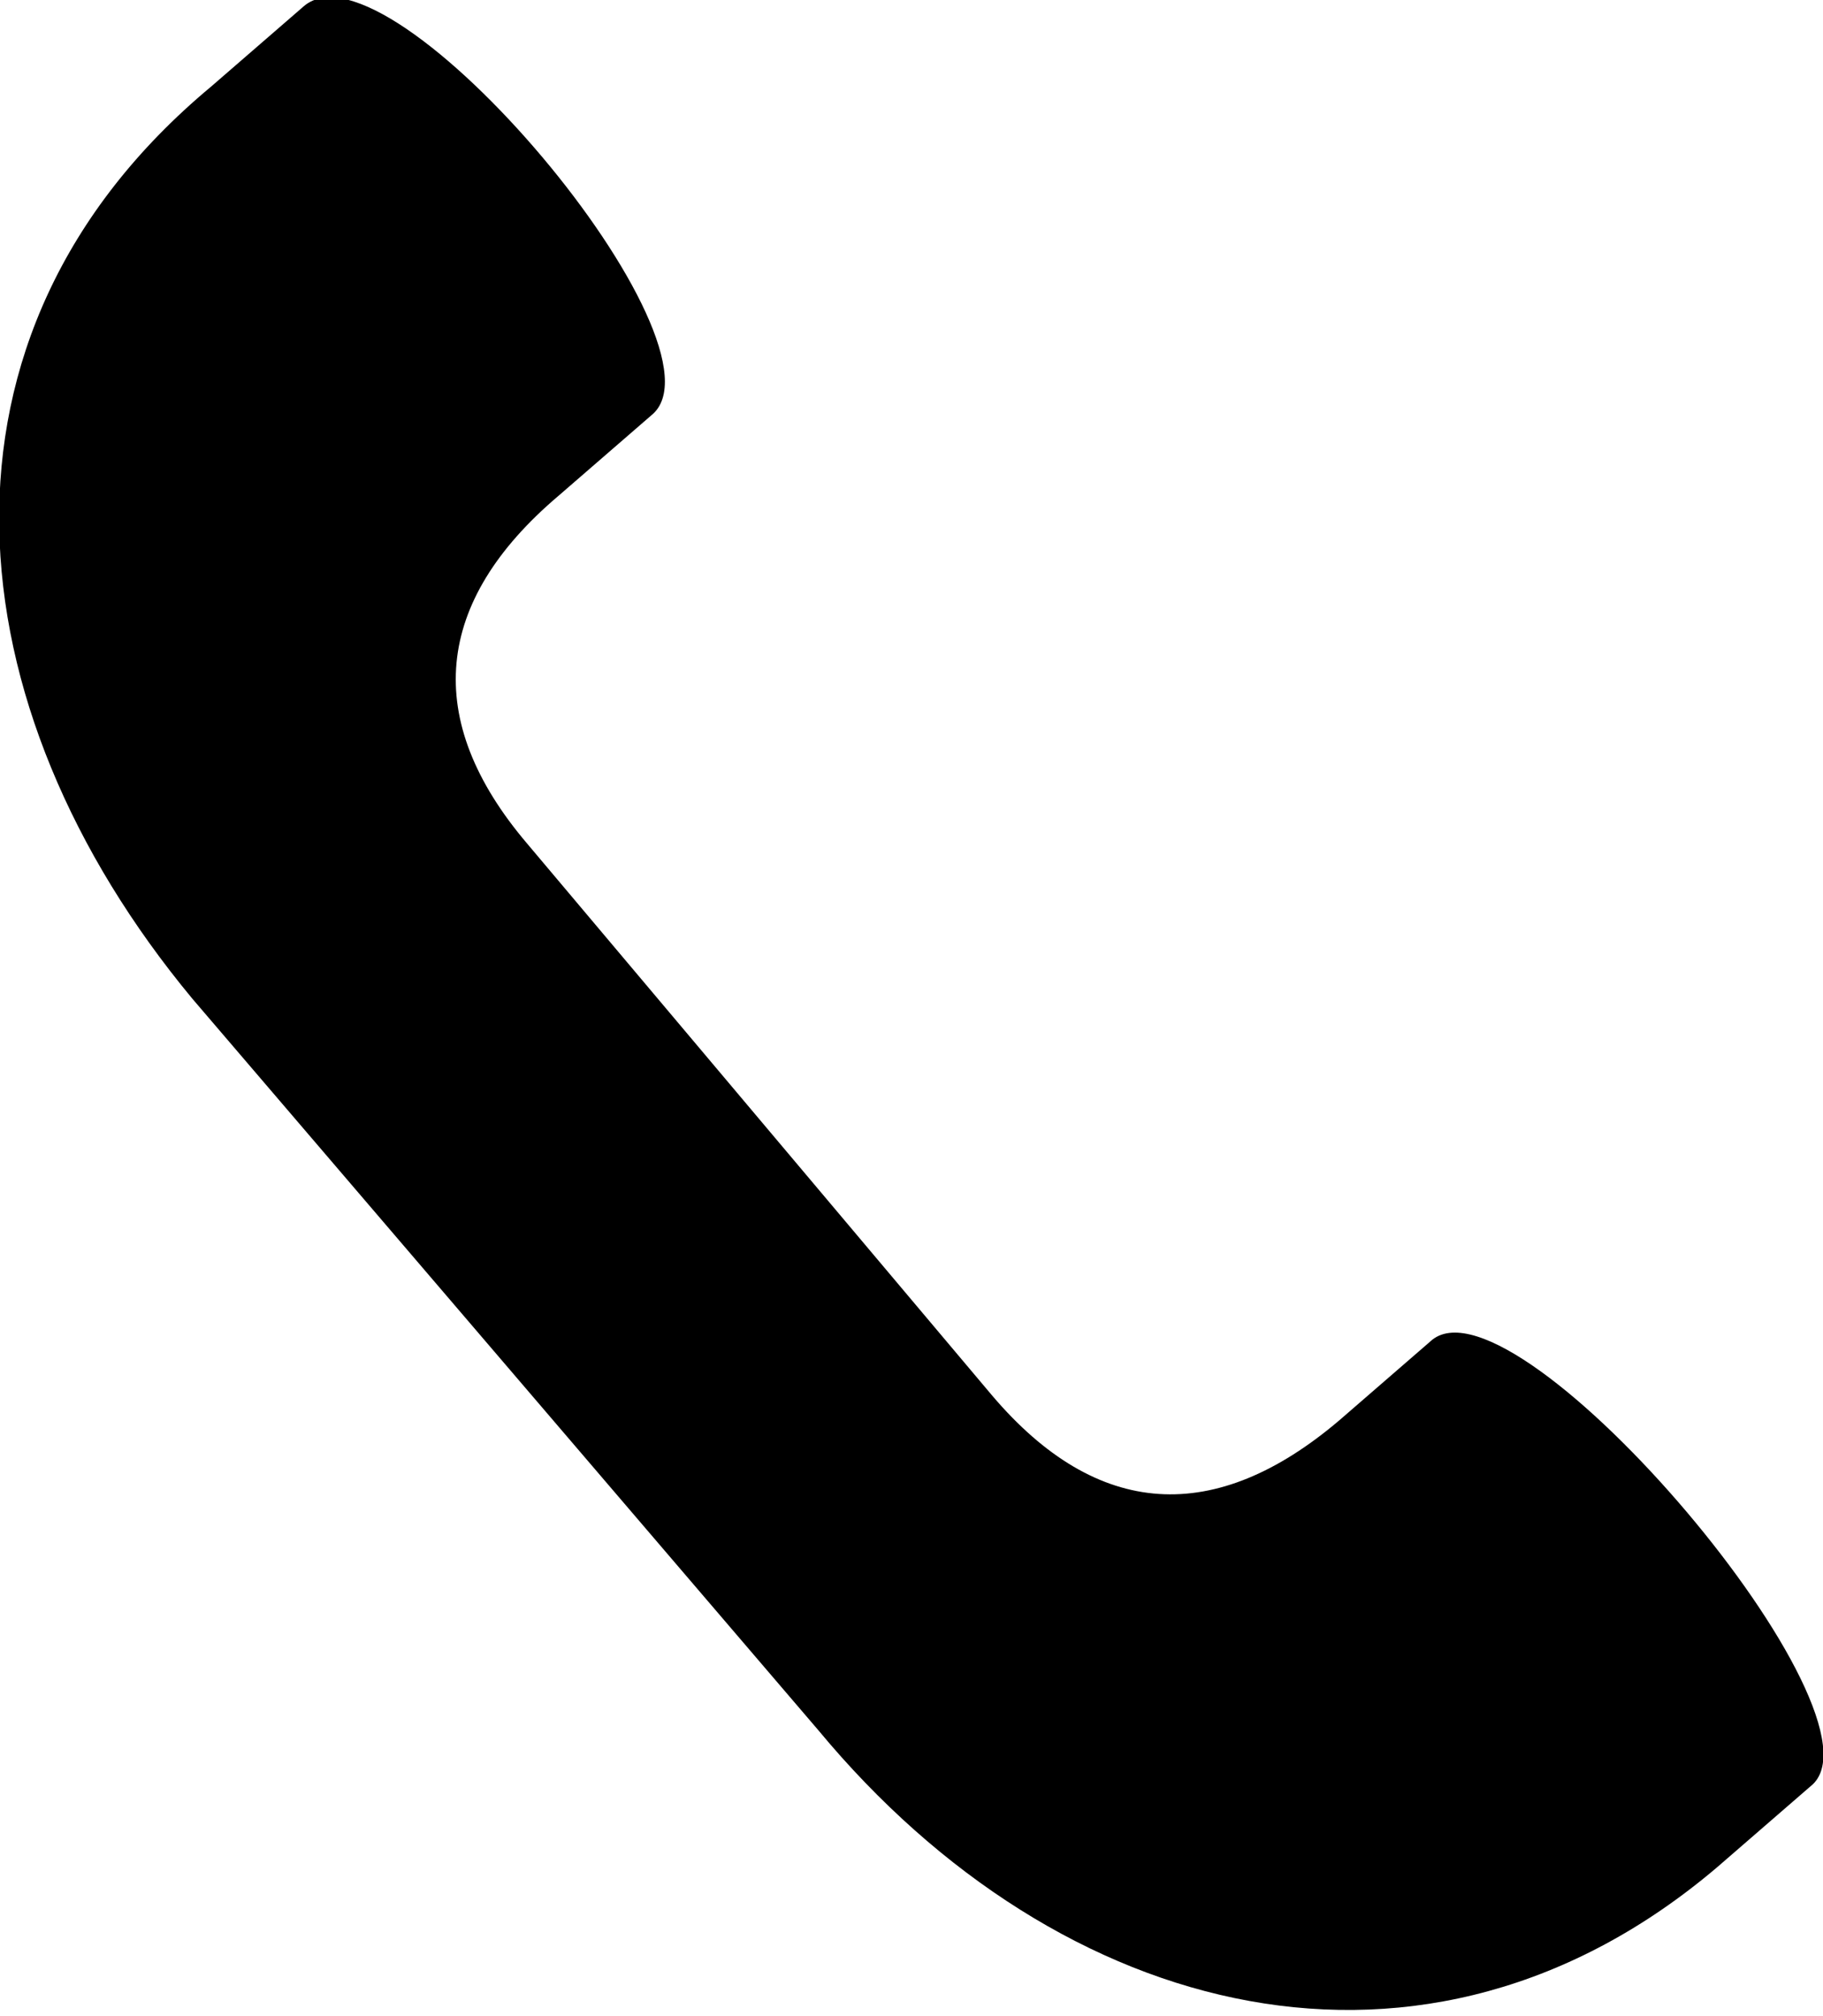 <?xml version="1.0" encoding="utf-8"?>
<!-- Generator: Adobe Illustrator 28.1.0, SVG Export Plug-In . SVG Version: 6.00 Build 0)  -->
<svg version="1.1" id="_レイヤー_2" xmlns="http://www.w3.org/2000/svg" xmlns:xlink="http://www.w3.org/1999/xlink" x="0px"
	 y="0px" viewBox="0 0 29.4 32.5" style="enable-background:new 0 0 29.4 32.5;" xml:space="preserve">
<g id="icons">
	<path d="M3.4,1.4l1.5-1.3c1.4-1.2,7,5.5,5.6,6.6L9,8c-2,1.7-2.2,3.6-0.5,5.6l7.5,8.9c1.7,2,3.6,2.1,5.6,0.4l1.5-1.3
		c1.4-1.1,7.5,6.1,6.1,7.2l-1.5,1.3c-4.7,4-10.6,2.5-14.5-2.2L3.1,16.1C-0.8,11.4-1.4,5.4,3.4,1.4z"/>
</g>
</svg>

